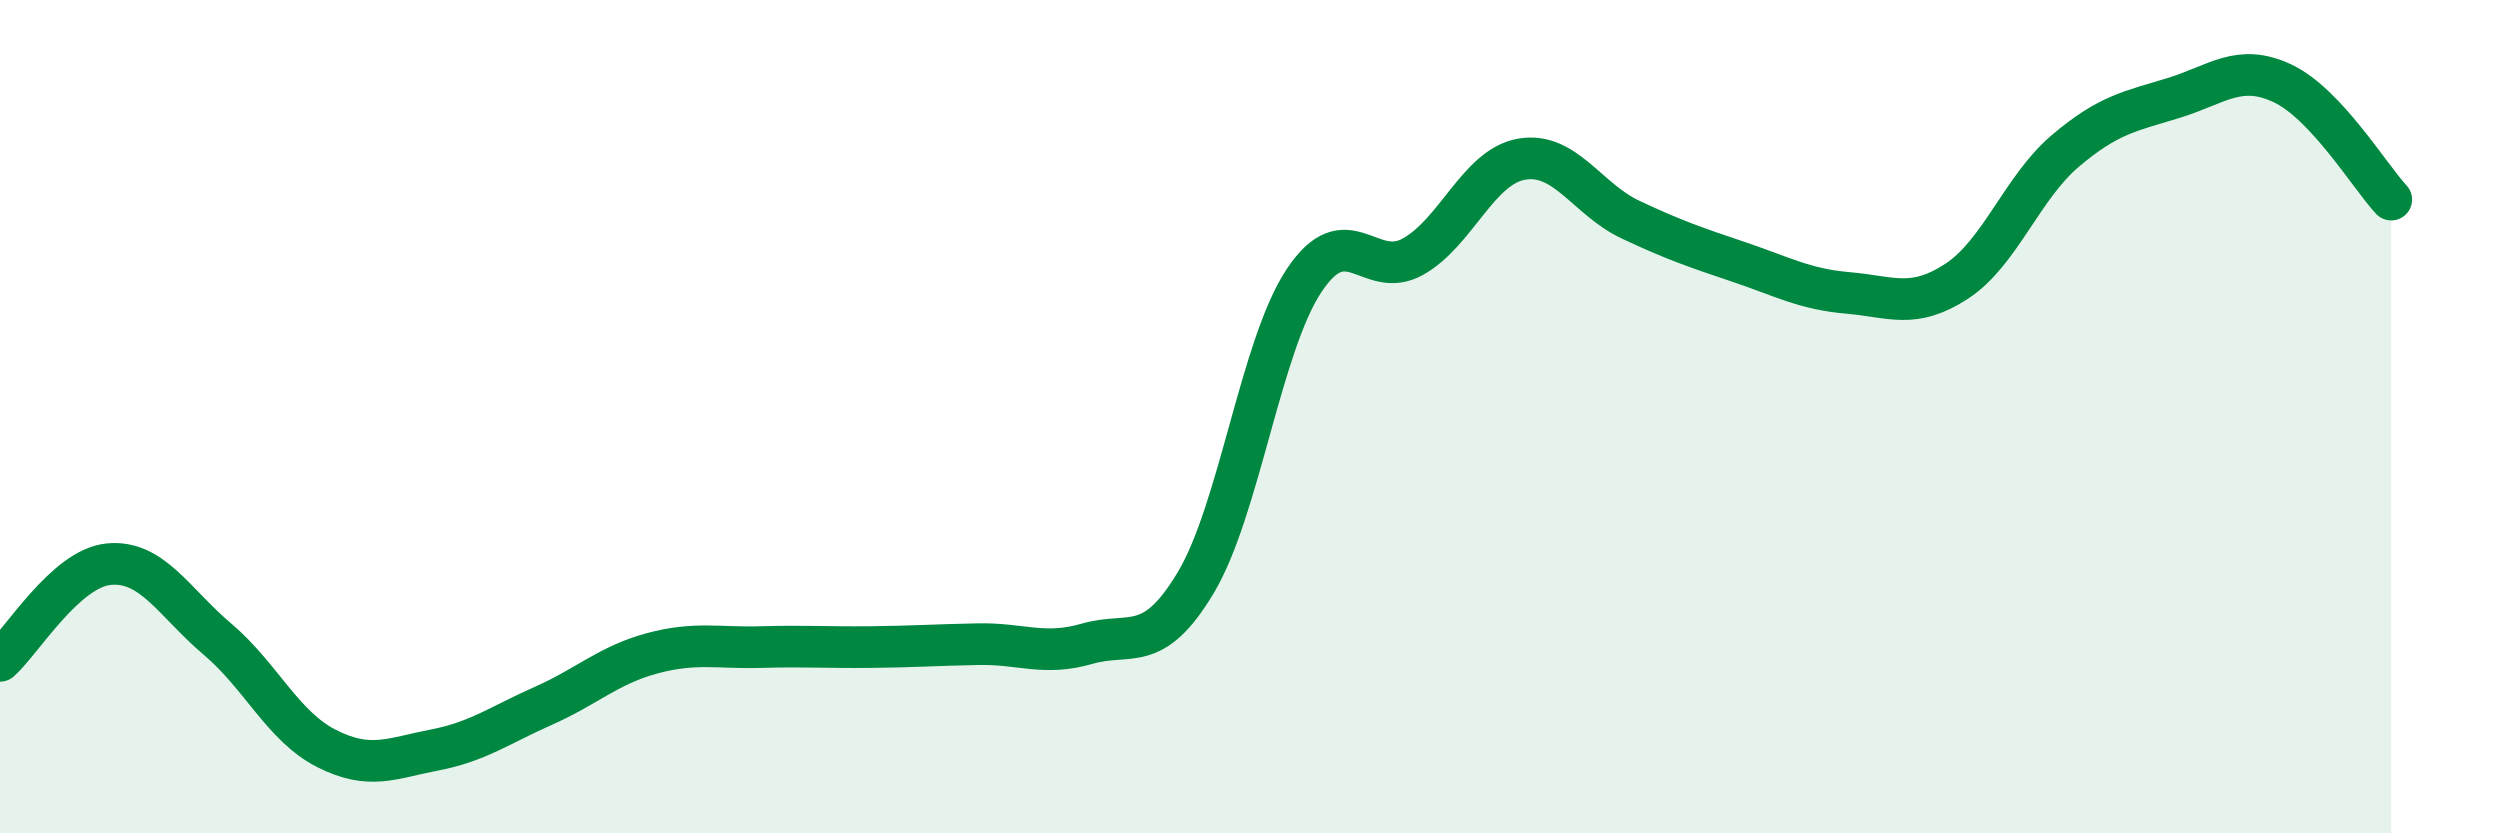
    <svg width="60" height="20" viewBox="0 0 60 20" xmlns="http://www.w3.org/2000/svg">
      <path
        d="M 0,15.86 C 0.52,15.4 1.57,13.64 2.61,13.54 C 3.65,13.44 4.18,14.46 5.22,15.34 C 6.26,16.22 6.79,17.43 7.83,17.96 C 8.87,18.49 9.39,18.2 10.43,18 C 11.47,17.8 12,17.4 13.04,16.94 C 14.08,16.48 14.61,15.96 15.65,15.68 C 16.69,15.4 17.22,15.56 18.26,15.53 C 19.3,15.5 19.83,15.54 20.87,15.53 C 21.91,15.52 22.44,15.48 23.48,15.46 C 24.52,15.44 25.05,15.75 26.09,15.45 C 27.13,15.15 27.66,15.72 28.7,13.98 C 29.74,12.24 30.26,8.29 31.3,6.73 C 32.34,5.17 32.87,6.74 33.91,6.16 C 34.95,5.58 35.48,4 36.52,3.82 C 37.56,3.64 38.09,4.78 39.13,5.27 C 40.17,5.76 40.7,5.94 41.74,6.29 C 42.78,6.64 43.31,6.94 44.35,7.03 C 45.39,7.12 45.92,7.43 46.96,6.75 C 48,6.07 48.53,4.5 49.57,3.62 C 50.61,2.74 51.13,2.67 52.17,2.35 C 53.21,2.03 53.74,1.51 54.78,2 C 55.82,2.49 56.87,4.23 57.39,4.79L57.39 20L0 20Z"
        fill="#008740"
        opacity="0.1"
        stroke-linecap="round"
        stroke-linejoin="round"
      />
      <path
        d="M 0,15.86 C 0.52,15.4 1.57,13.64 2.61,13.54 C 3.65,13.44 4.18,14.46 5.22,15.34 C 6.26,16.22 6.79,17.43 7.83,17.96 C 8.87,18.49 9.39,18.2 10.43,18 C 11.47,17.8 12,17.4 13.04,16.94 C 14.08,16.48 14.61,15.96 15.65,15.68 C 16.69,15.4 17.22,15.56 18.26,15.53 C 19.3,15.5 19.83,15.54 20.87,15.53 C 21.91,15.52 22.44,15.48 23.48,15.46 C 24.52,15.44 25.05,15.75 26.09,15.45 C 27.13,15.15 27.66,15.72 28.7,13.98 C 29.74,12.24 30.26,8.29 31.3,6.73 C 32.34,5.17 32.87,6.74 33.91,6.16 C 34.95,5.58 35.48,4 36.52,3.82 C 37.56,3.64 38.09,4.78 39.13,5.27 C 40.17,5.76 40.7,5.94 41.74,6.29 C 42.78,6.64 43.31,6.94 44.35,7.03 C 45.39,7.12 45.92,7.43 46.96,6.75 C 48,6.07 48.53,4.5 49.57,3.62 C 50.61,2.74 51.13,2.67 52.17,2.35 C 53.21,2.03 53.74,1.51 54.78,2 C 55.82,2.49 56.87,4.23 57.39,4.79"
        stroke="#008740"
        stroke-width="1"
        fill="none"
        stroke-linecap="round"
        stroke-linejoin="round"
      />
    </svg>
  